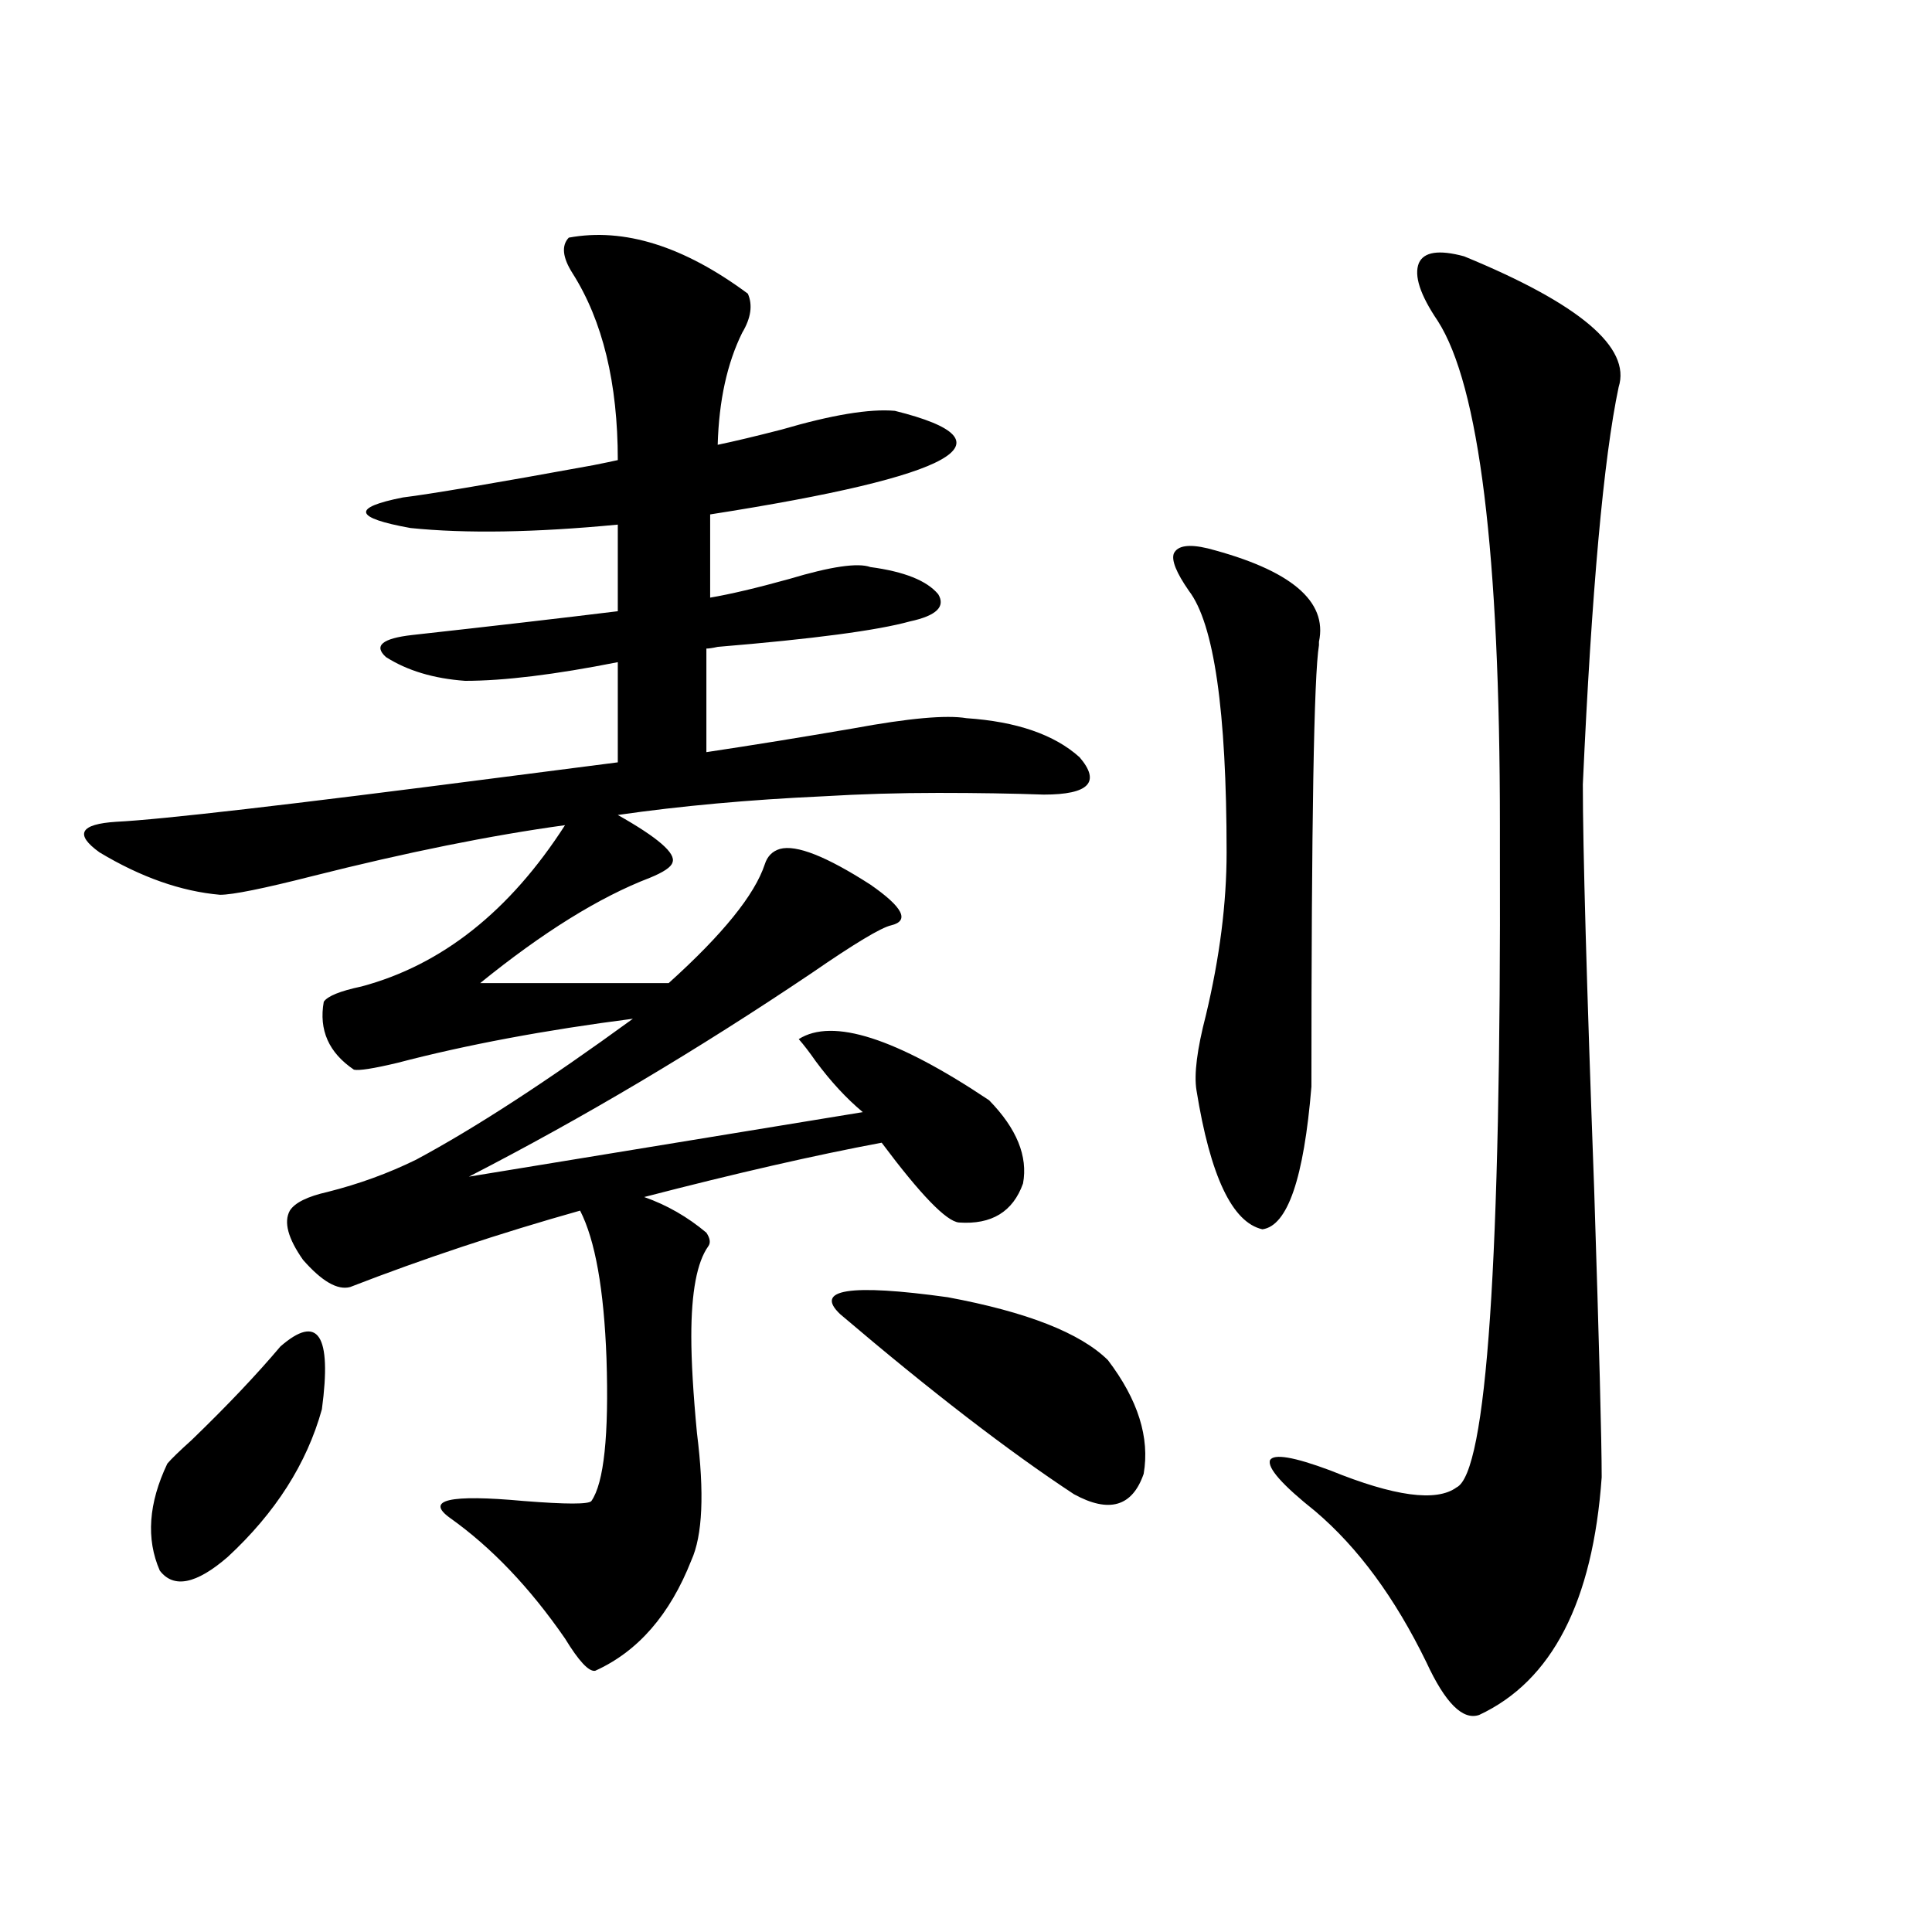 <?xml version="1.0" encoding="utf-8"?>
<!-- Generator: Adobe Illustrator 16.0.0, SVG Export Plug-In . SVG Version: 6.00 Build 0)  -->
<!DOCTYPE svg PUBLIC "-//W3C//DTD SVG 1.1//EN" "http://www.w3.org/Graphics/SVG/1.1/DTD/svg11.dtd">
<svg version="1.1" id="图层_1" xmlns="http://www.w3.org/2000/svg" xmlns:xlink="http://www.w3.org/1999/xlink" x="0px" y="0px"
	 width="1000px" height="1000px" viewBox="0 0 1000 1000" enable-background="new 0 0 1000 1000" xml:space="preserve">
<path d="M294.407,123c28.612-5.273,59.511,4.395,92.681,29.004c2.592,5.864,1.616,12.607-2.927,20.215
	c-7.805,15.82-12.042,35.156-12.683,58.008c8.445-1.758,19.512-4.395,33.17-7.91c26.006-7.607,45.518-10.835,58.535-9.668
	c63.733,15.82,31.859,33.701-95.607,53.613v43.066c10.396-1.758,24.055-4.971,40.975-9.668c21.463-6.44,35.441-8.486,41.95-6.152
	c17.561,2.349,29.268,7.031,35.121,14.063c3.902,6.455-0.976,11.138-14.634,14.063c-16.92,4.697-50.09,9.092-99.51,13.184
	c-2.606,0.591-4.558,0.879-5.854,0.879v53.613c23.414-3.516,48.779-7.607,76.096-12.305c28.612-5.273,48.124-7.031,58.535-5.273
	c26.006,1.758,45.518,8.501,58.535,20.215c11.052,12.896,4.878,19.336-18.536,19.336c-16.265-0.576-34.48-0.879-54.633-0.879
	c-20.167,0-39.999,0.591-59.511,1.758c-38.383,1.758-73.824,4.985-106.339,9.668c20.808,11.729,30.243,19.927,28.292,24.609
	c-0.655,2.349-4.558,4.985-11.707,7.91c-26.021,9.971-55.288,28.125-87.803,54.492h97.559
	c27.957-25.186,44.542-45.703,49.755-61.523c1.296-4.092,3.902-6.729,7.805-7.91c8.445-2.334,24.055,3.818,46.828,18.457
	c16.905,11.729,20.487,18.76,10.731,21.094c-5.213,1.182-18.871,9.38-40.975,24.609c-59.19,39.854-118.381,75.01-177.557,105.469
	l203.897-33.398c-8.46-7.031-16.585-15.82-24.39-26.367c-3.262-4.683-6.188-8.486-8.78-11.426
	c17.561-11.123,50.396-0.576,98.534,31.641c14.299,14.653,20.152,29.004,17.561,43.066c-5.213,14.653-16.265,21.396-33.17,20.215
	c-6.509-0.576-19.847-14.351-39.999-41.309c-34.48,6.455-75.455,15.82-122.924,28.125c11.707,4.106,22.438,10.259,32.194,18.457
	c1.951,2.939,2.271,5.273,0.976,7.031c-5.854,8.213-8.78,23.73-8.78,46.582c0,12.896,0.976,29.595,2.927,50.098
	c3.902,31.064,2.927,53.037-2.927,65.918c-11.066,28.125-27.651,47.159-49.755,57.129c-3.262,0.577-8.46-4.984-15.609-16.699
	c-18.216-26.367-38.048-47.158-59.511-62.402c-13.018-9.365-0.335-12.305,38.048-8.789c22.104,1.758,33.811,1.758,35.121,0
	c6.494-9.365,9.101-33.975,7.805-73.828c-1.311-35.732-5.854-61.221-13.658-76.465c-41.63,11.729-81.309,24.912-119.021,39.551
	c-6.509,1.758-14.634-2.925-24.39-14.063c-7.805-11.123-10.091-19.624-6.829-25.488c2.592-4.092,9.101-7.319,19.512-9.668
	c16.25-4.092,31.539-9.668,45.853-16.699c30.563-16.396,67.956-40.718,112.192-72.949c-45.532,5.864-86.187,13.486-121.948,22.852
	c-12.362,2.939-19.847,4.106-22.438,3.516c-13.018-8.789-18.216-20.503-15.609-35.156c1.951-2.925,8.445-5.562,19.512-7.91
	c41.615-11.123,76.736-38.96,105.363-83.496c-38.383,5.273-81.949,14.063-130.729,26.367c-25.365,6.455-41.31,9.668-47.804,9.668
	c-20.167-1.758-40.975-9.077-62.438-21.973c-13.018-9.365-10.091-14.639,8.78-15.82c23.414-1.167,89.419-8.789,198.044-22.852
	c27.316-3.516,47.804-6.152,61.462-7.91v-51.855c-32.529,6.455-58.87,9.668-79.022,9.668c-16.265-1.167-29.923-5.273-40.975-12.305
	c-6.509-5.85-1.951-9.668,13.658-11.426c42.271-4.683,77.712-8.789,106.339-12.305v-44.824
	c-42.926,4.106-78.702,4.697-107.314,1.758c-29.268-5.273-30.578-10.547-3.902-15.82c14.299-1.758,47.148-7.319,98.534-16.699
	c5.854-1.167,10.076-2.046,12.683-2.637c0-39.839-7.805-72.07-23.414-96.68C291.146,133.259,290.505,127.106,294.407,123z
	 M145.143,696.926c19.512-16.987,26.661-6.152,21.463,32.52c-7.805,28.125-24.069,53.613-48.779,76.465
	c-16.265,14.063-27.972,16.411-35.121,7.031c-7.164-16.396-5.854-34.854,3.902-55.371c1.951-2.334,6.174-6.44,12.683-12.305
	C117.491,727.688,132.78,711.579,145.143,696.926z M434.892,680.227c-13.658-12.881,4.878-15.82,55.608-8.789
	c40.975,7.622,68.611,18.457,82.925,32.52c15.609,20.518,21.783,40.142,18.536,58.887c-5.854,17.002-17.896,20.518-36.097,10.547
	C522.039,751.13,481.72,720.08,434.892,680.227z M625.131,283.84c42.926,11.138,62.103,27.246,57.56,48.34v1.758
	c-2.606,15.82-3.902,91.997-3.902,228.516c-3.902,47.461-12.362,72.07-25.365,73.828c-15.609-3.516-26.996-27.534-34.146-72.07
	c-1.311-8.198,0.32-21.094,4.878-38.672c7.149-29.883,10.731-58.008,10.731-84.375c0-73.237-6.509-118.35-19.512-135.352
	c-6.509-9.365-9.115-15.82-7.805-19.336C609.521,282.385,615.375,281.506,625.131,283.84z M757.811,132.668
	c59.831,24.609,86.492,47.173,79.998,67.676c-7.805,36.914-13.993,105.469-18.536,205.664c0,32.822,1.951,102.544,5.854,209.18
	c2.592,80.859,3.902,130.669,3.902,149.414c-4.558,64.449-25.7,105.469-63.413,123.047c-8.46,2.926-17.561-6.152-27.316-27.246
	c-16.265-33.398-35.456-59.463-57.56-78.223c-16.92-13.472-24.725-22.261-23.414-26.367c1.951-3.516,12.348-1.758,31.219,5.273
	c33.17,13.486,54.953,16.411,65.364,8.789c15.609-7.607,23.079-117.471,22.438-329.59c0-6.44,0-10.835,0-13.184
	c0-140.625-10.731-227.637-32.194-261.035c-9.115-13.472-12.362-23.428-9.756-29.883
	C736.988,130.334,744.793,129.152,757.811,132.668z"/>
</svg>

